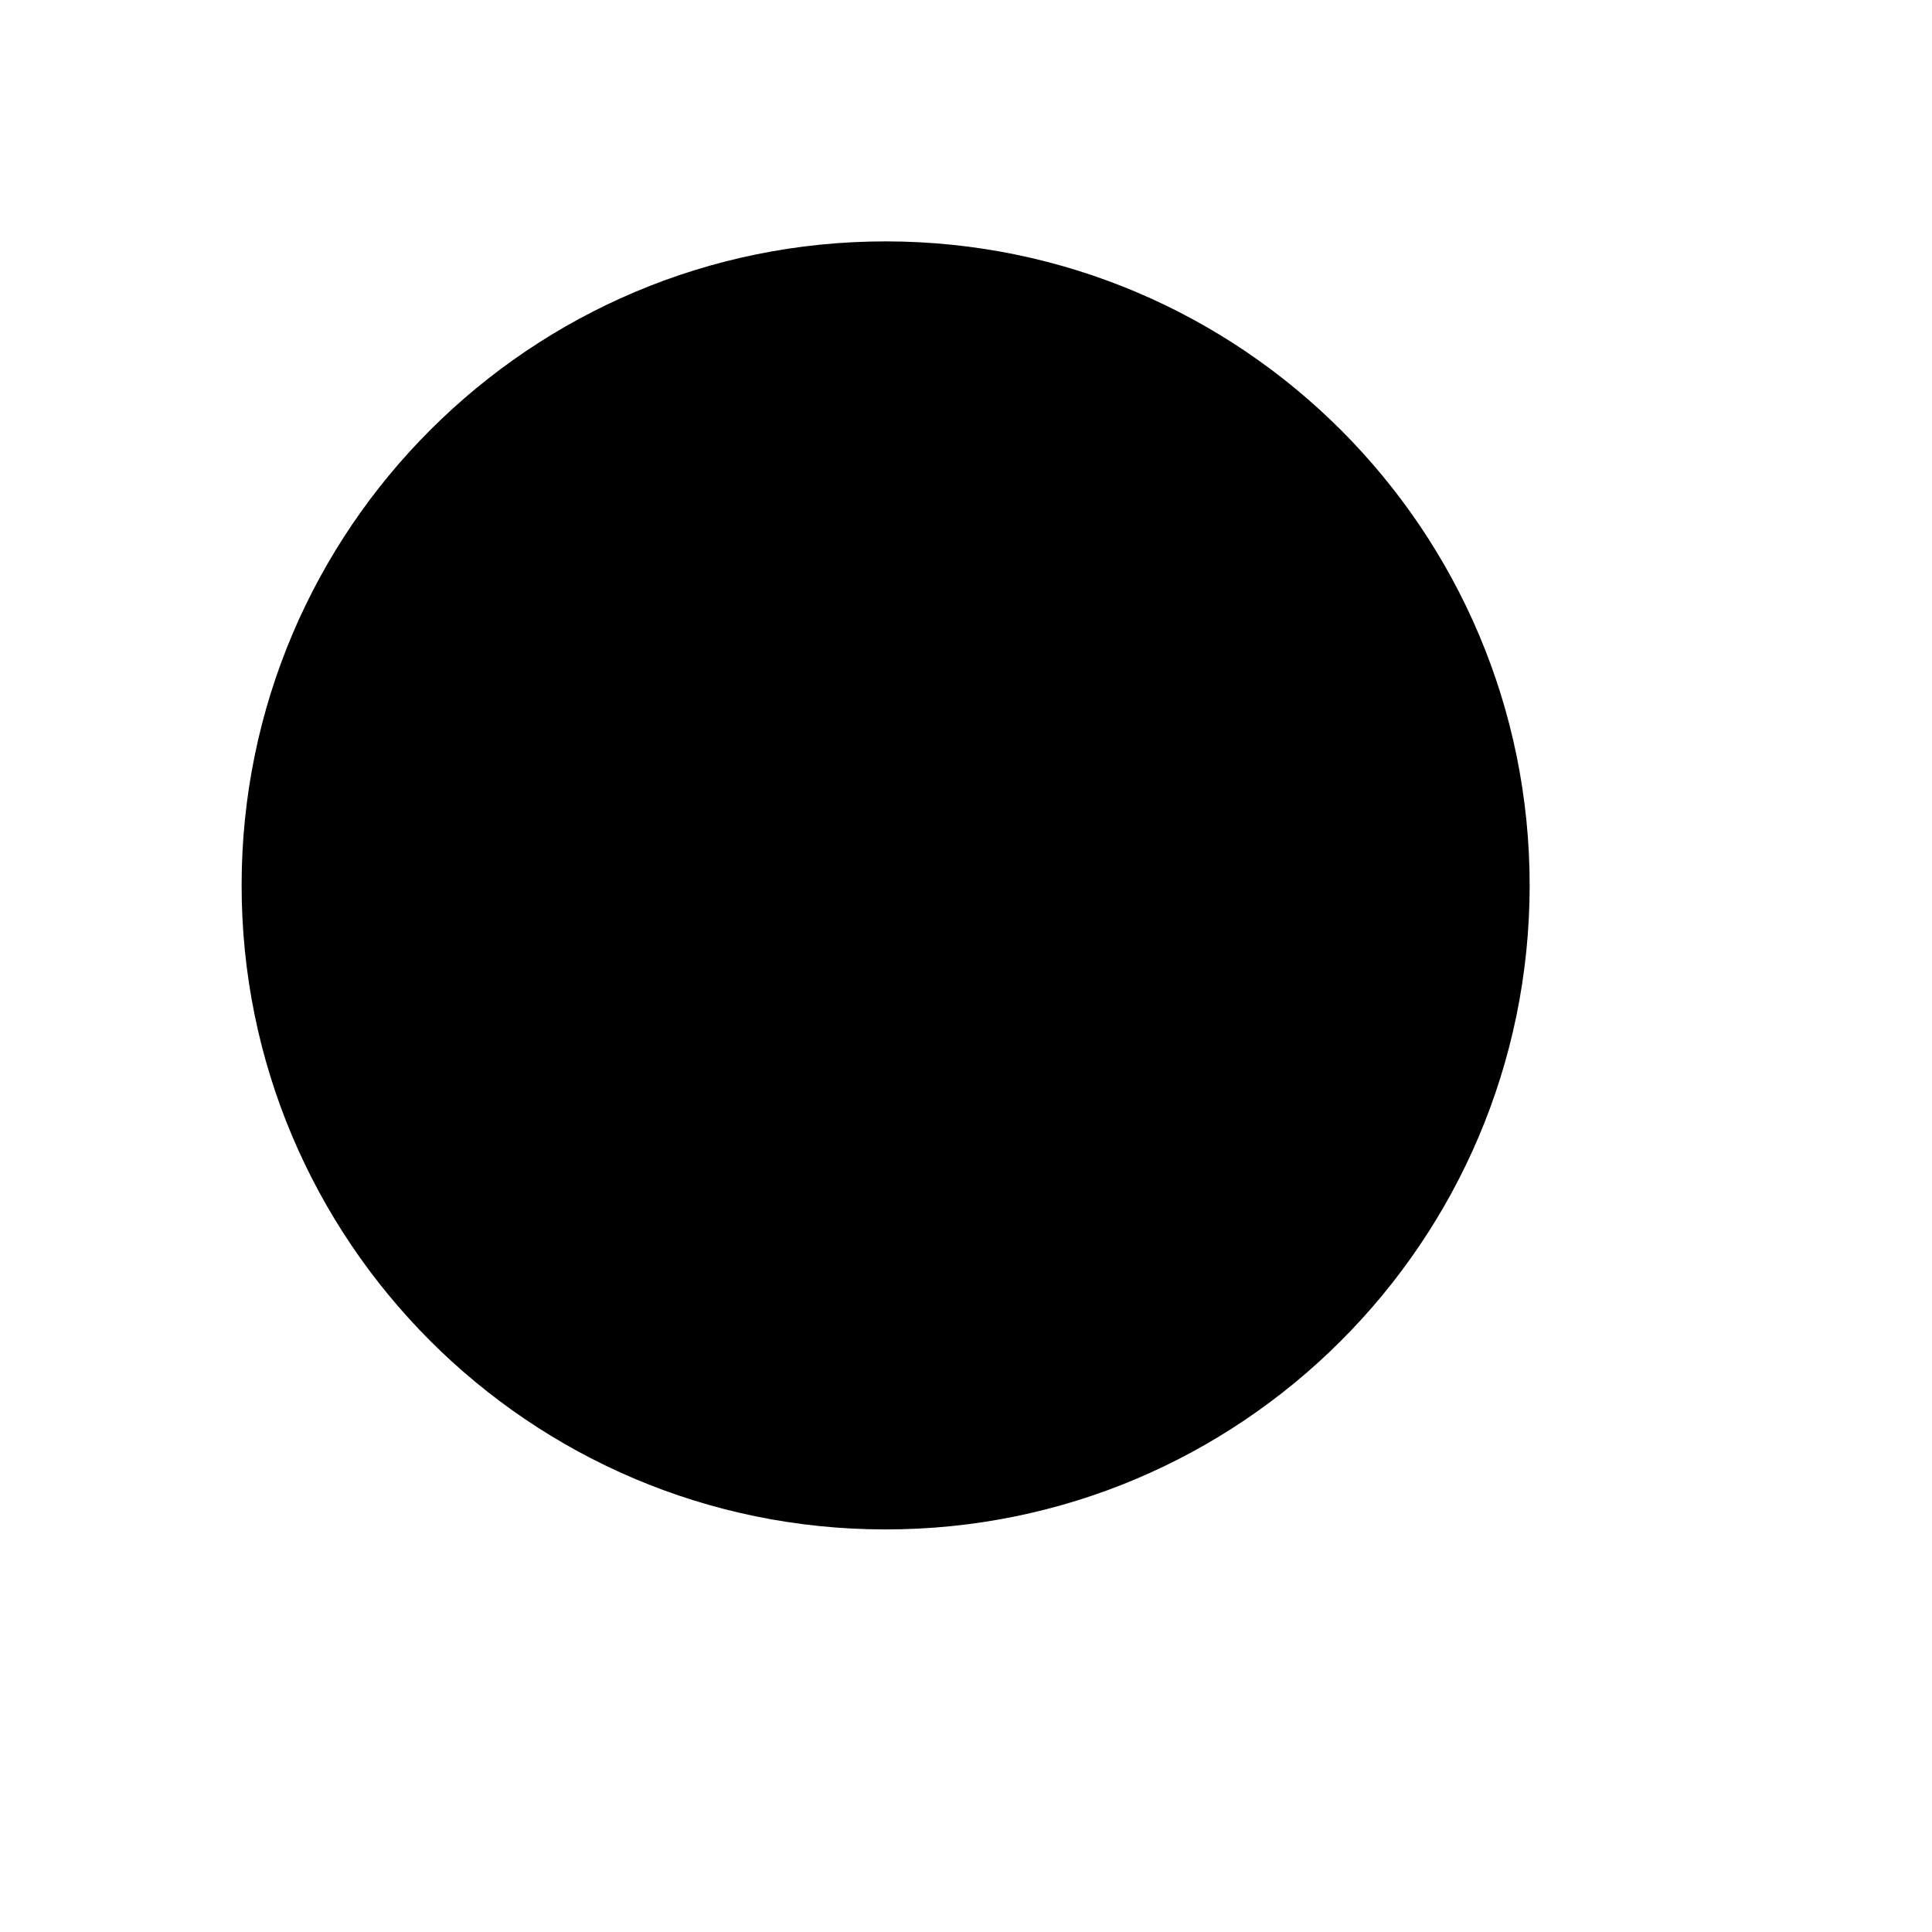 <svg xmlns="http://www.w3.org/2000/svg" viewBox="0 0 16 16" stroke-linecap="round" stroke-linejoin="round">
  <path d="M7.329 12.666c1.473.002 2.807-.594 3.773-1.559.966-.964 1.564-2.297 1.566-3.77.002-2.945-2.384-5.335-5.33-5.338-2.945-.002-5.335 2.384-5.337 5.329-.003 2.946 2.383 5.336 5.328 5.338Zm6.666 1.339-2.893-2.898"/>
</svg>
